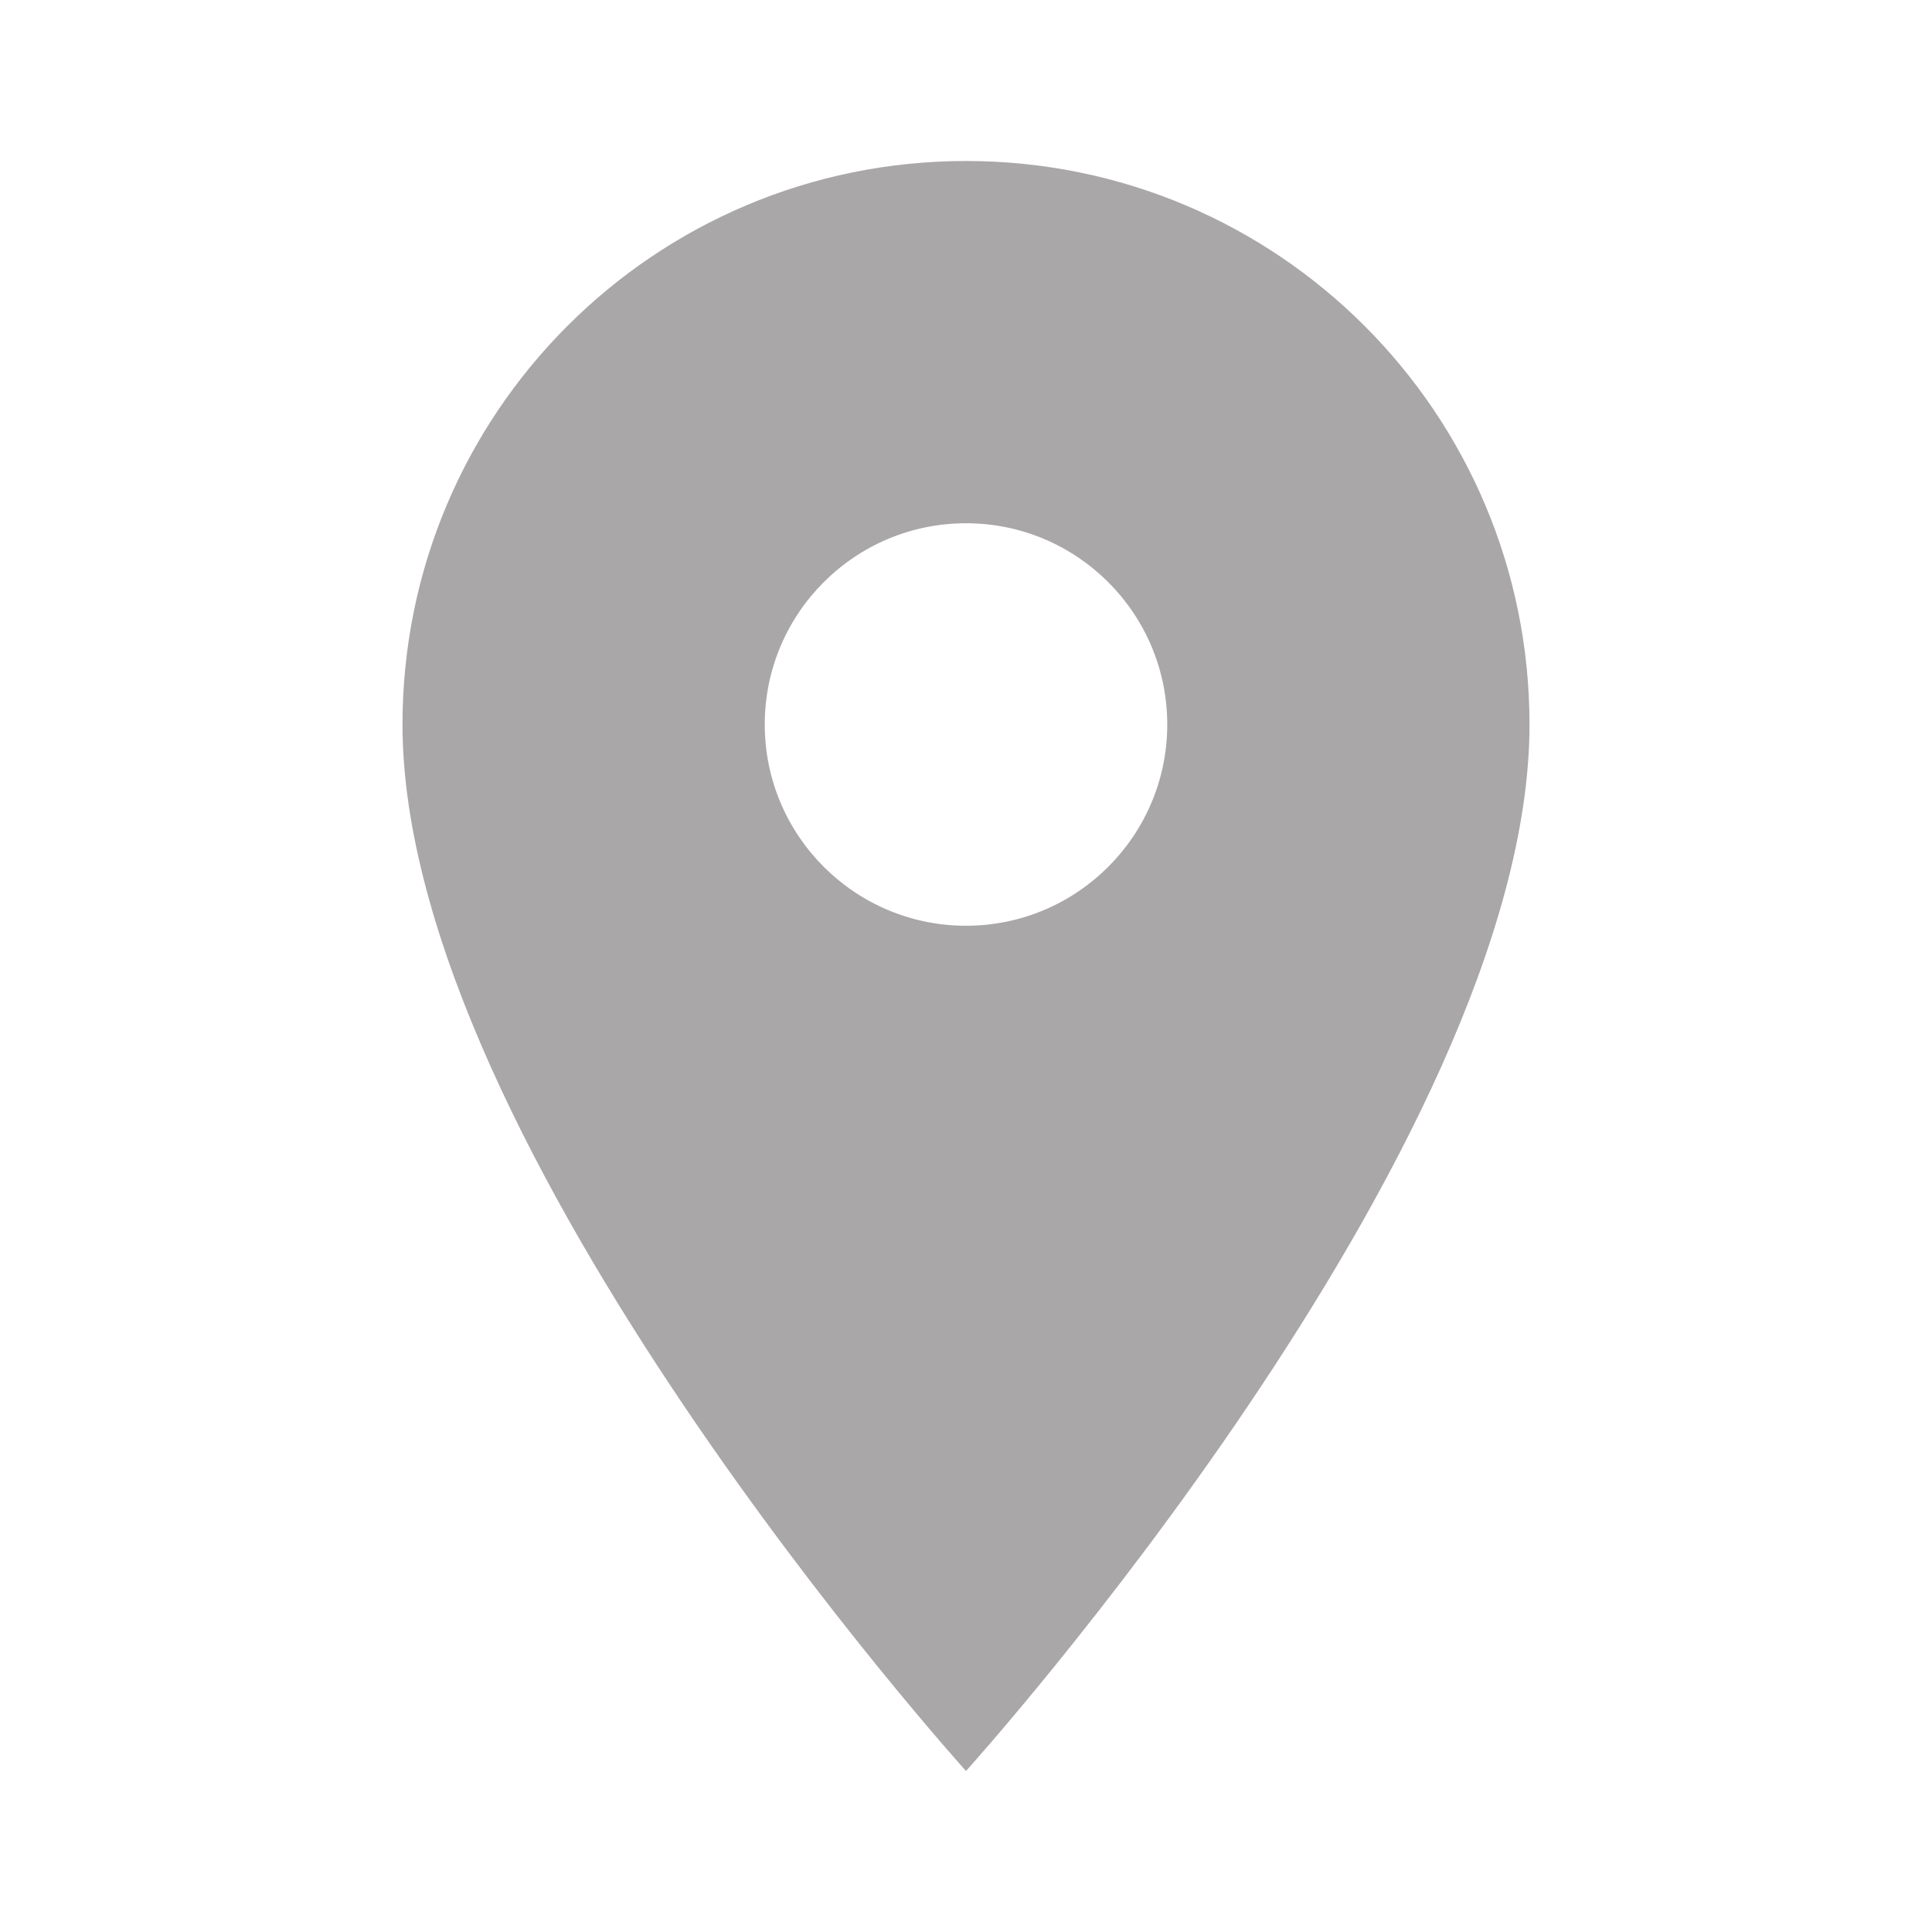 <svg xmlns="http://www.w3.org/2000/svg" viewBox="0 0 24 24" style="width: 24px; height: 24px; fill: #a9a7a7;">
                                    <g>
                                        <path d="M12 2C8.13 2 5 5.13 5 9c0 5.25 7 13 7 13s7-7.75 7-13c0-3.87-3.13-7-7-7zm0 9.5c-1.38 0-2.5-1.12-2.5-2.5s1.12-2.5 2.5-2.5 2.5 1.12 2.5 2.5-1.12 2.5-2.5 2.5z"></path>
                                    </g>
                                </svg>